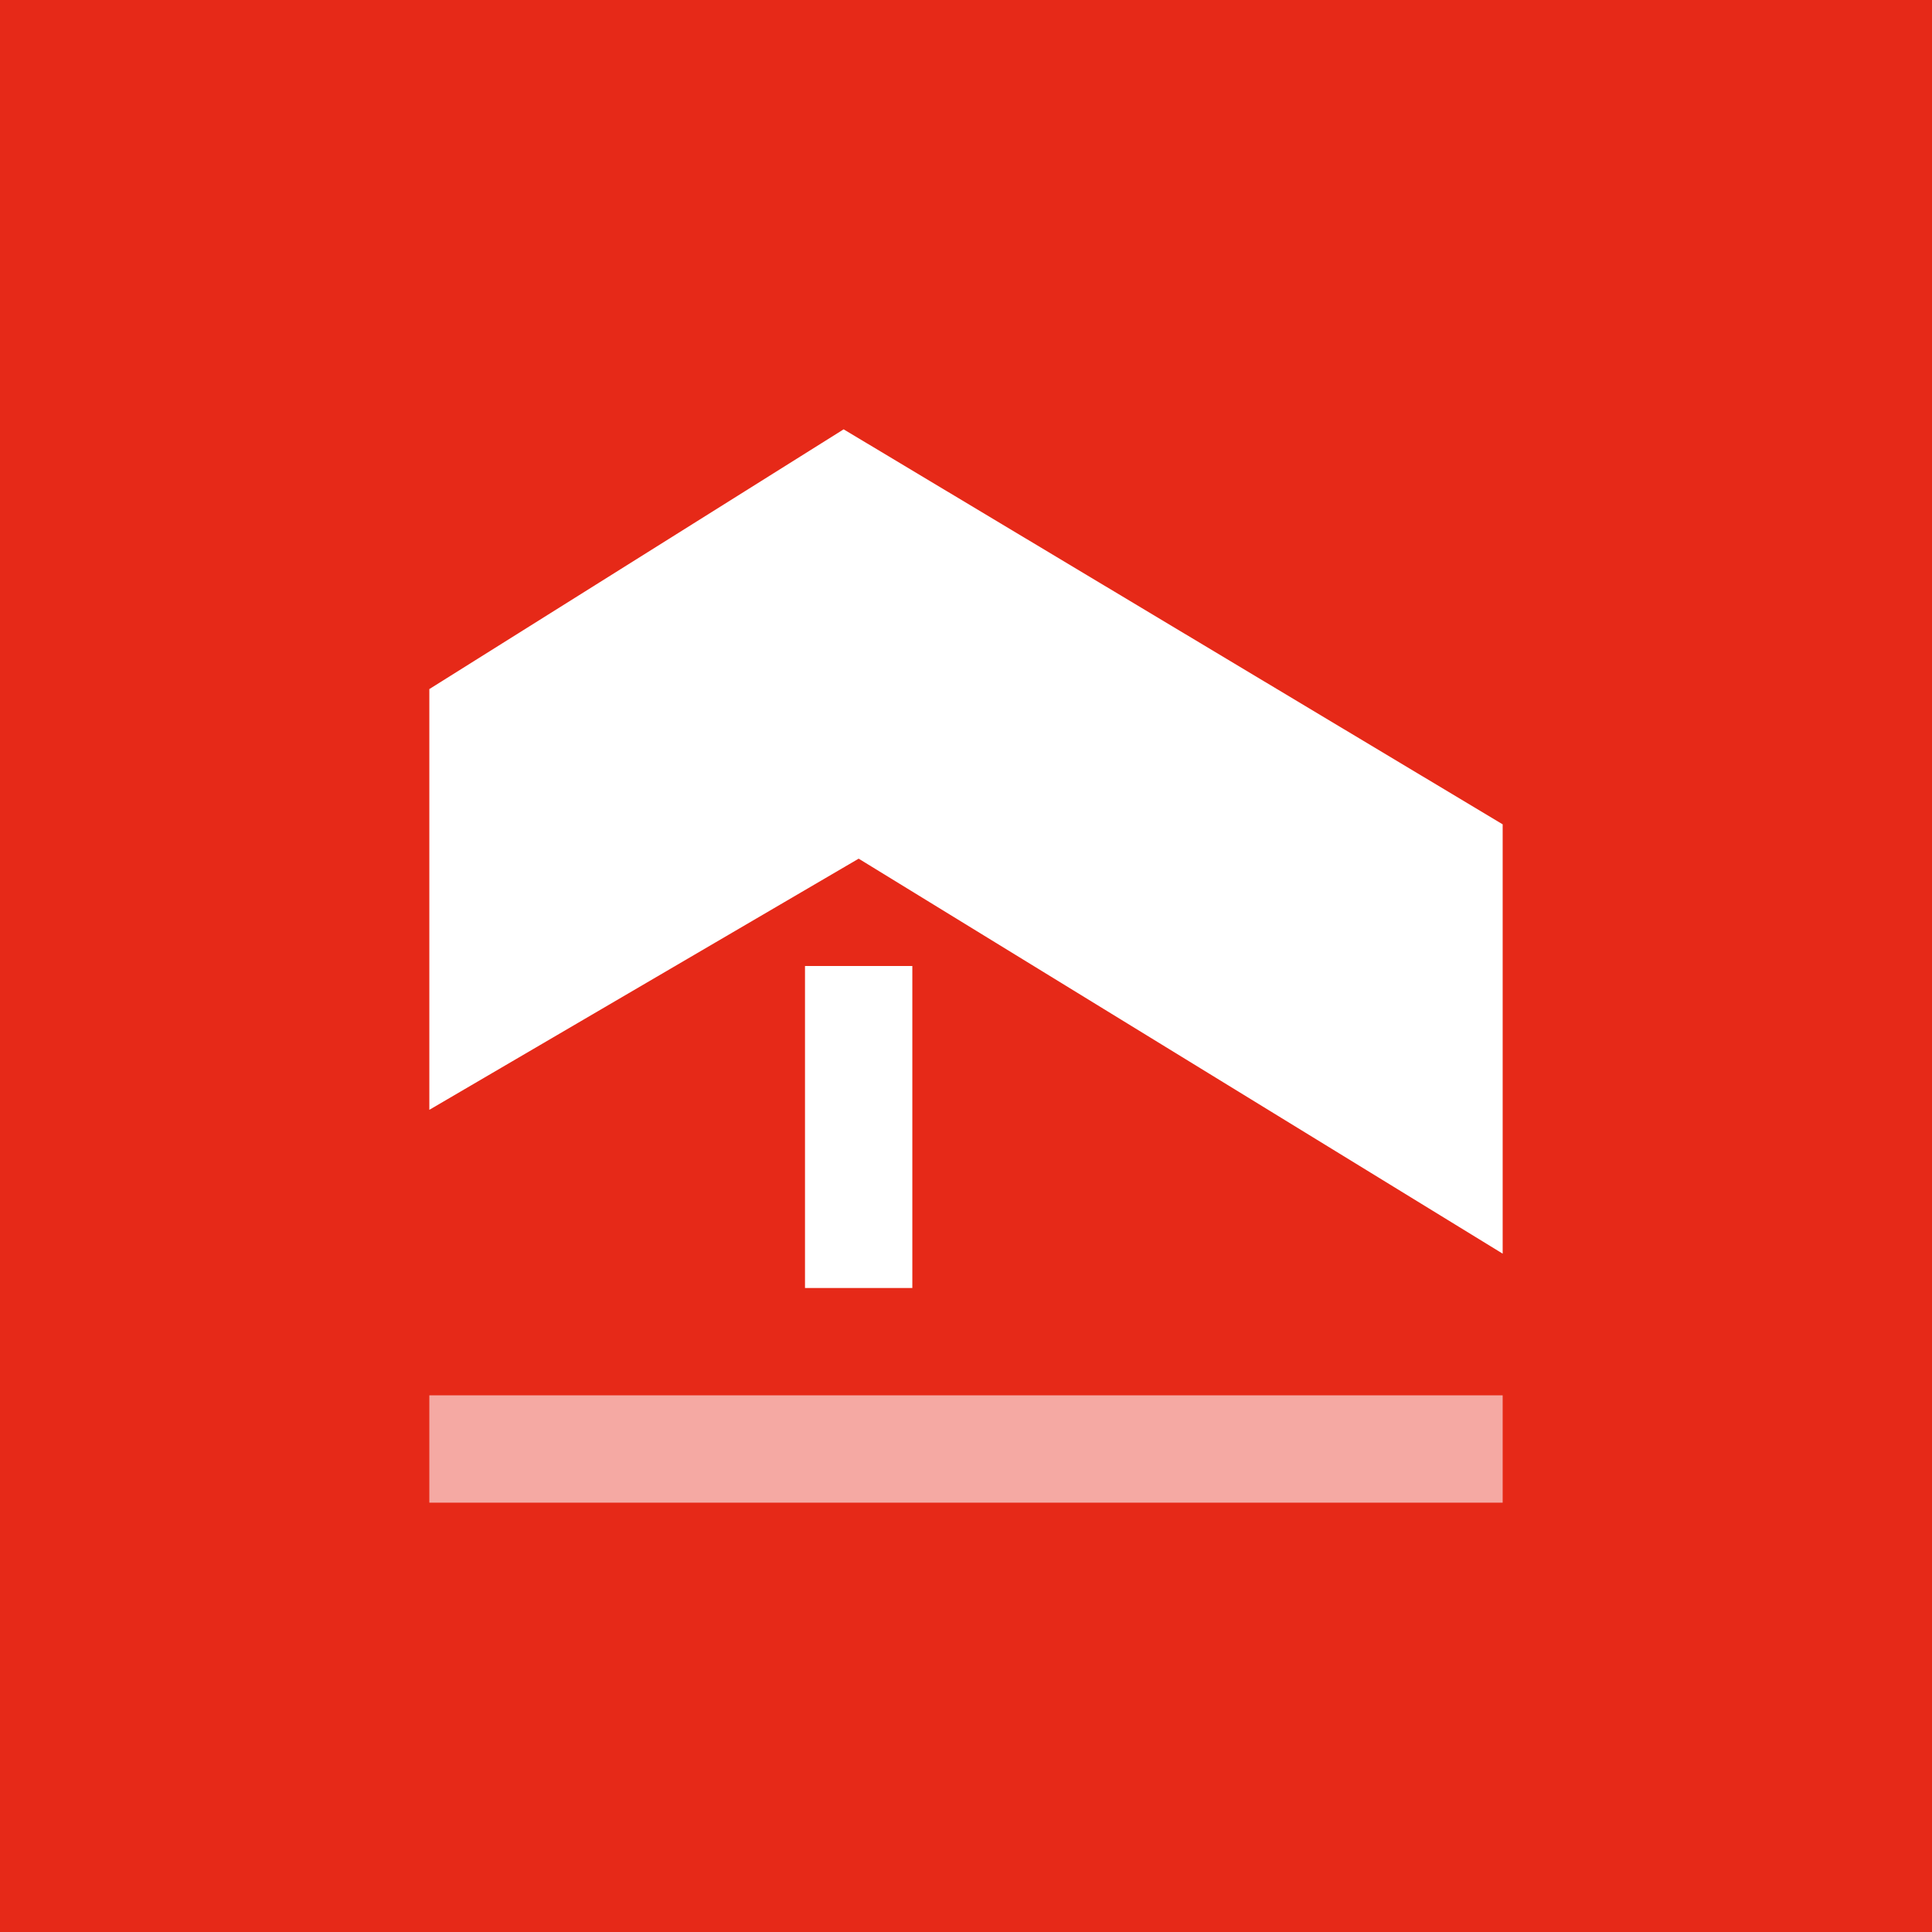 <!-- by TradingView --><svg width="18" height="18" viewBox="0 0 18 18" xmlns="http://www.w3.org/2000/svg"><path fill="#E62918" d="M0 0h18v18H0z"/><path d="M7.5 12h1V9h-1v3Zm6.5-.32v-4L7.86 4 4 6.42v3.92L8 8l6 3.68Z" fill="#fff"/><path fill="#fff" fill-opacity=".6" d="M4 13h10v1H4z"/></svg>